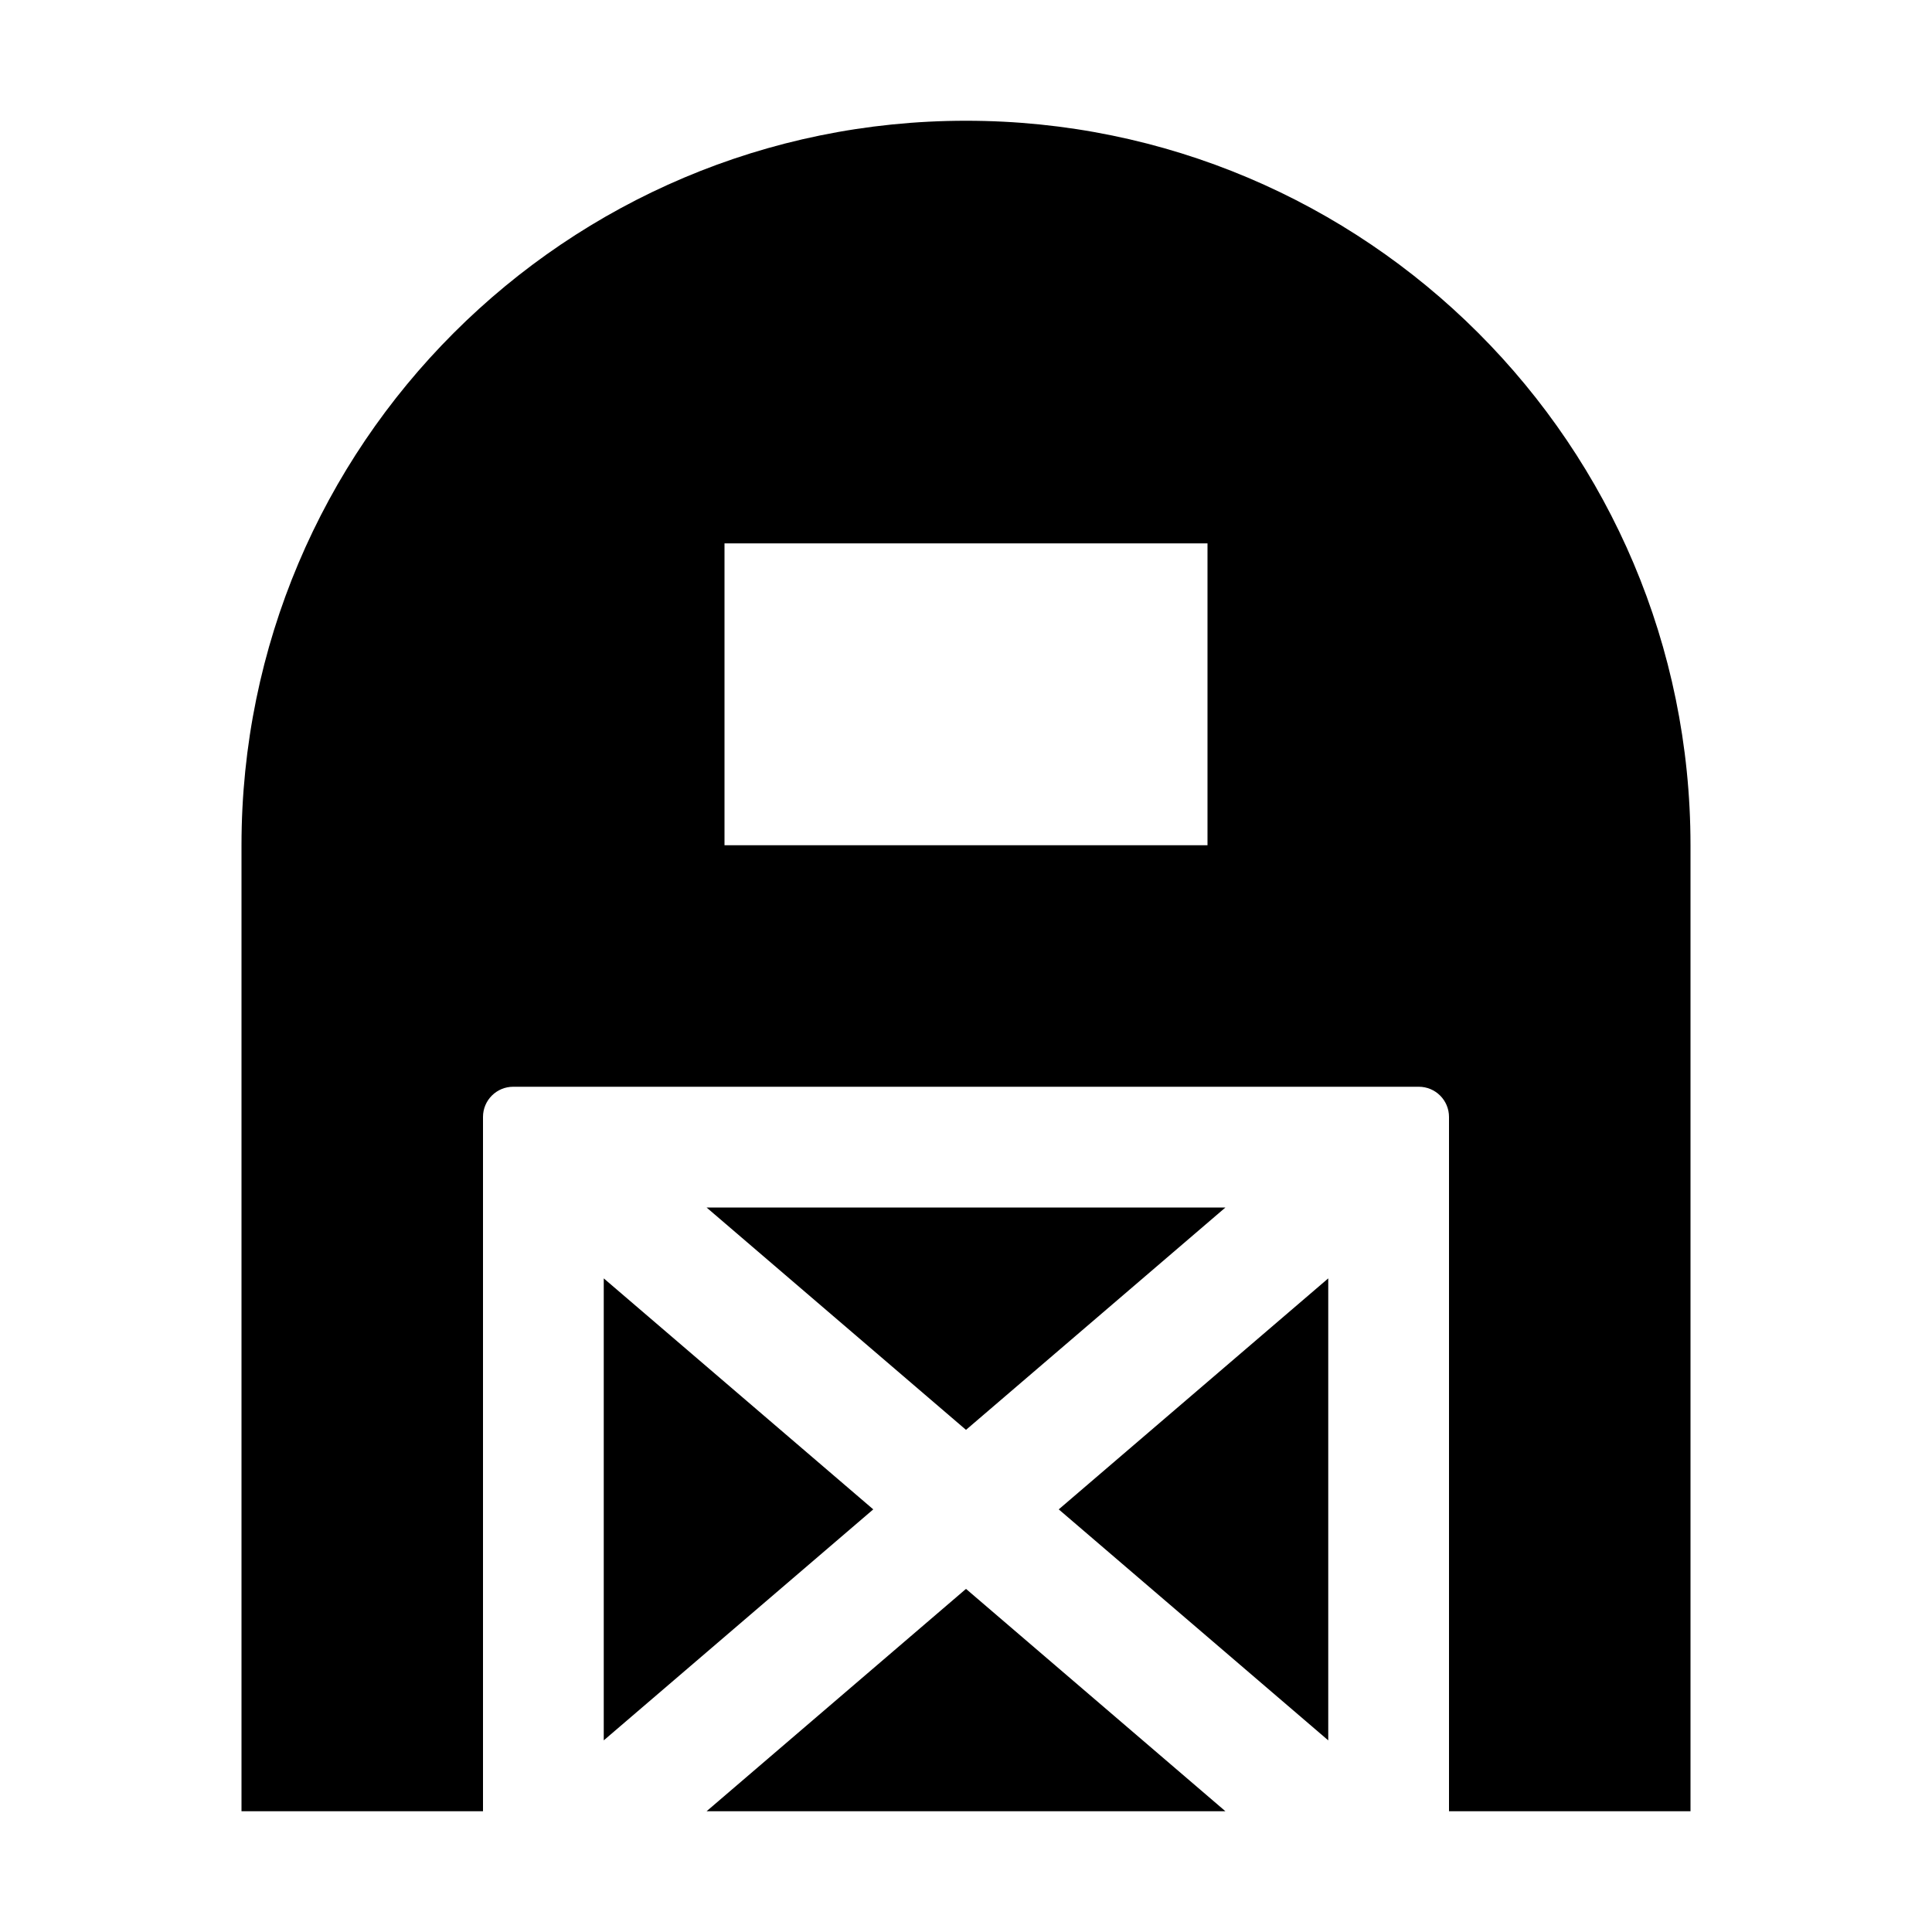 <?xml version="1.0" ?><svg id="Glyph" style="enable-background:new 0 0 32 32;" version="1.1" viewBox="0 0 32 32" xml:space="preserve" xmlns="http://www.w3.org/2000/svg" xmlns:xlink="http://www.w3.org/1999/xlink"><path d="M11.703,20h8.594L16,23.683L11.703,20z" id="XMLID_170_"/><path d="M16,26.317L20.297,30h-8.594L16,26.317z" id="XMLID_168_"/><path d="M22,28.826L17.536,25L22,21.174V28.826z" id="XMLID_82_"/><path d="M10,21.174L14.464,25L10,28.826V21.174z" id="XMLID_46_"/><path d="M4,14v16h4V18.5C8,18.224,8.224,18,8.5,18h15c0.276,0,0.5,0.224,0.5,0.5V30h4V14c0-6.627-5.373-12-12-12h0  C9.373,2,4,7.373,4,14z M20,14h-8V9h8V14z"/></svg>